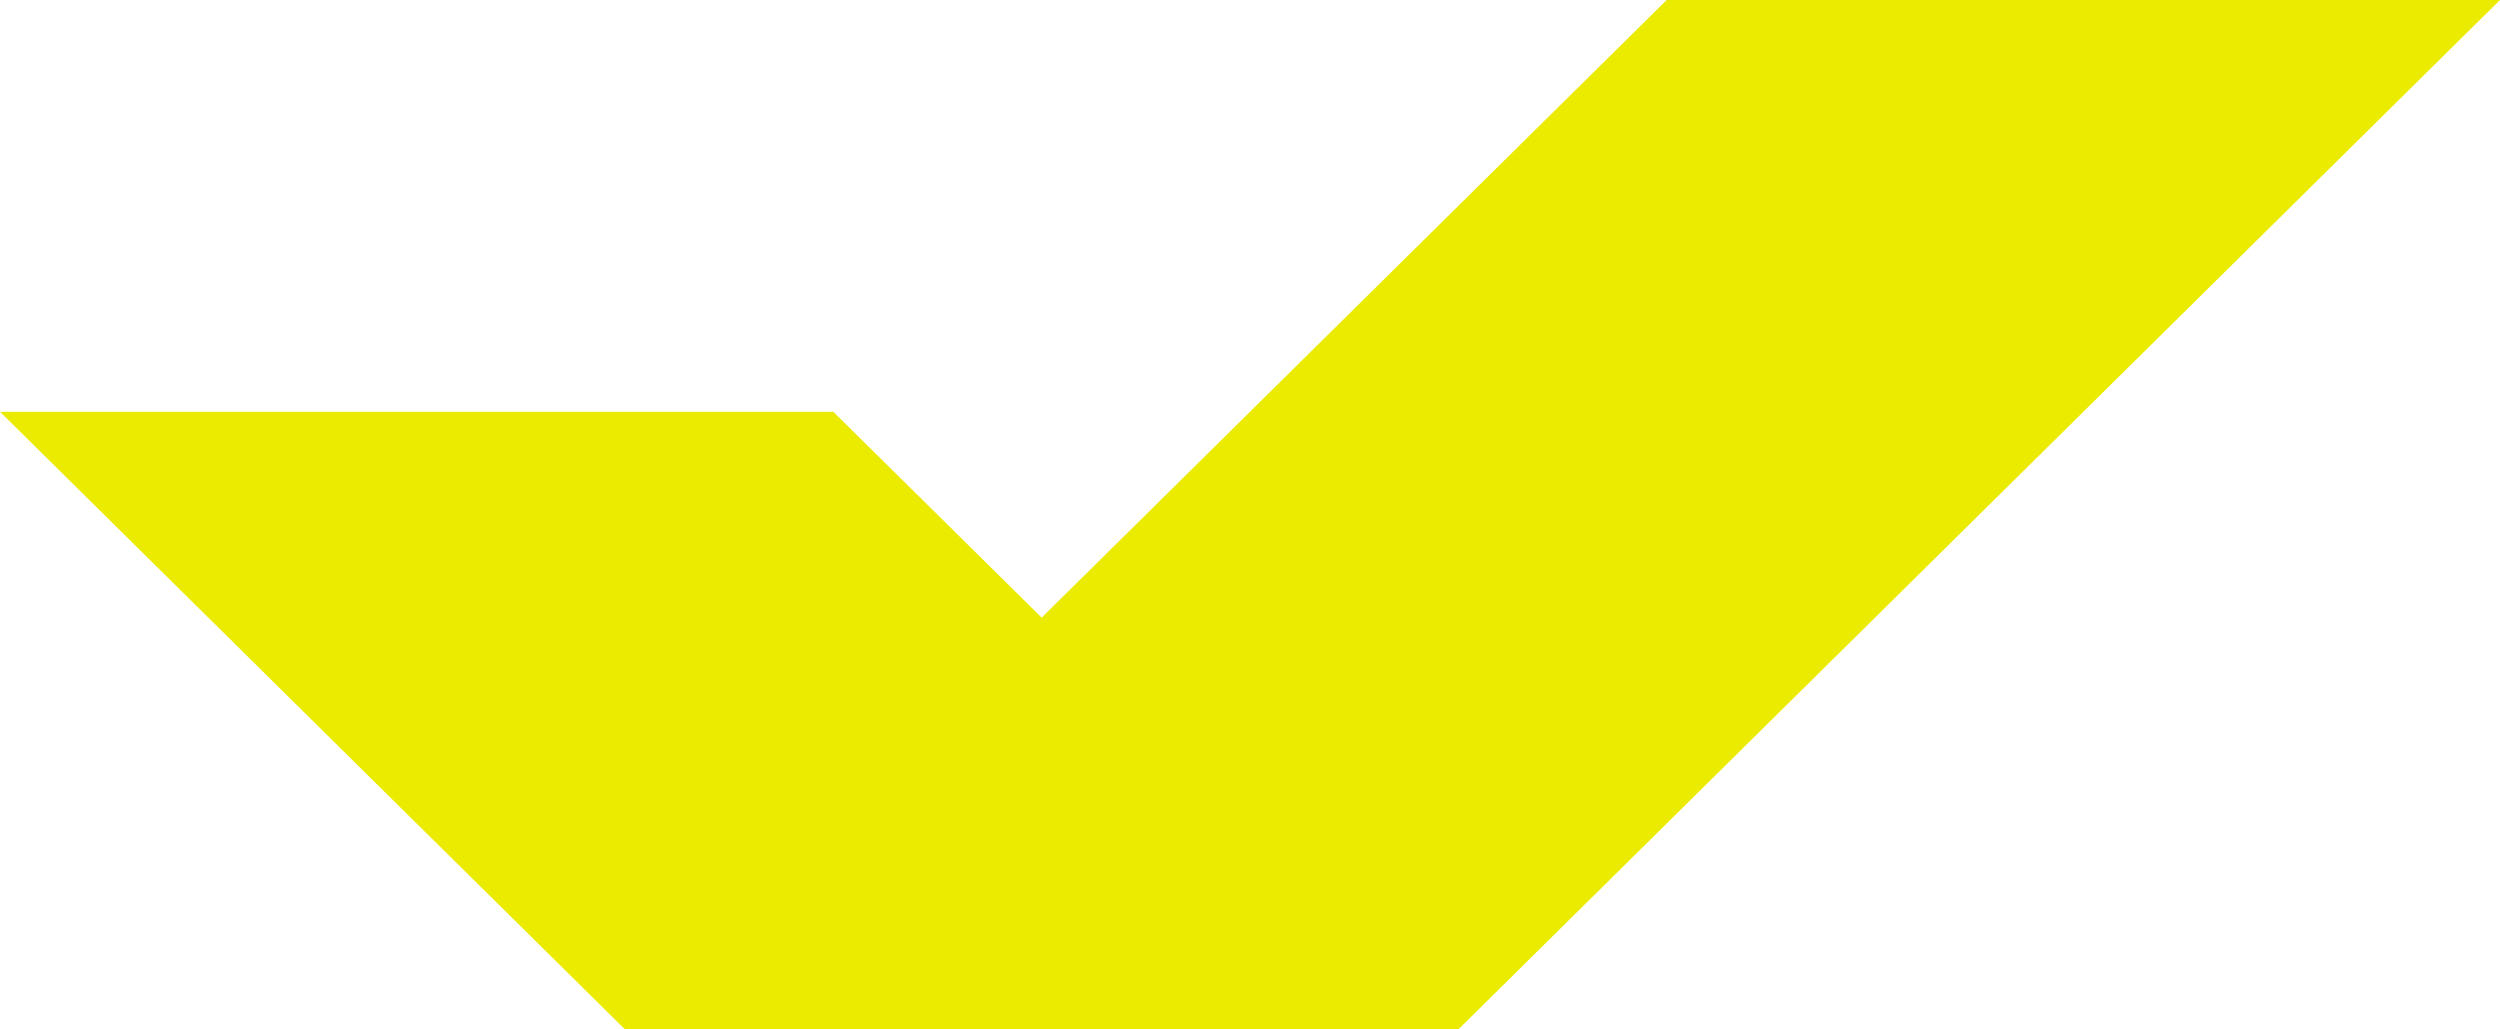 <svg xmlns="http://www.w3.org/2000/svg" width="119" height="49" viewBox="0 0 119 49" fill="none"><path d="M79.333 0L49.583 29.399L39.667 19.601H0L29.75 49H69.417L119 0H79.333Z" fill="#EBEB00"></path></svg>
